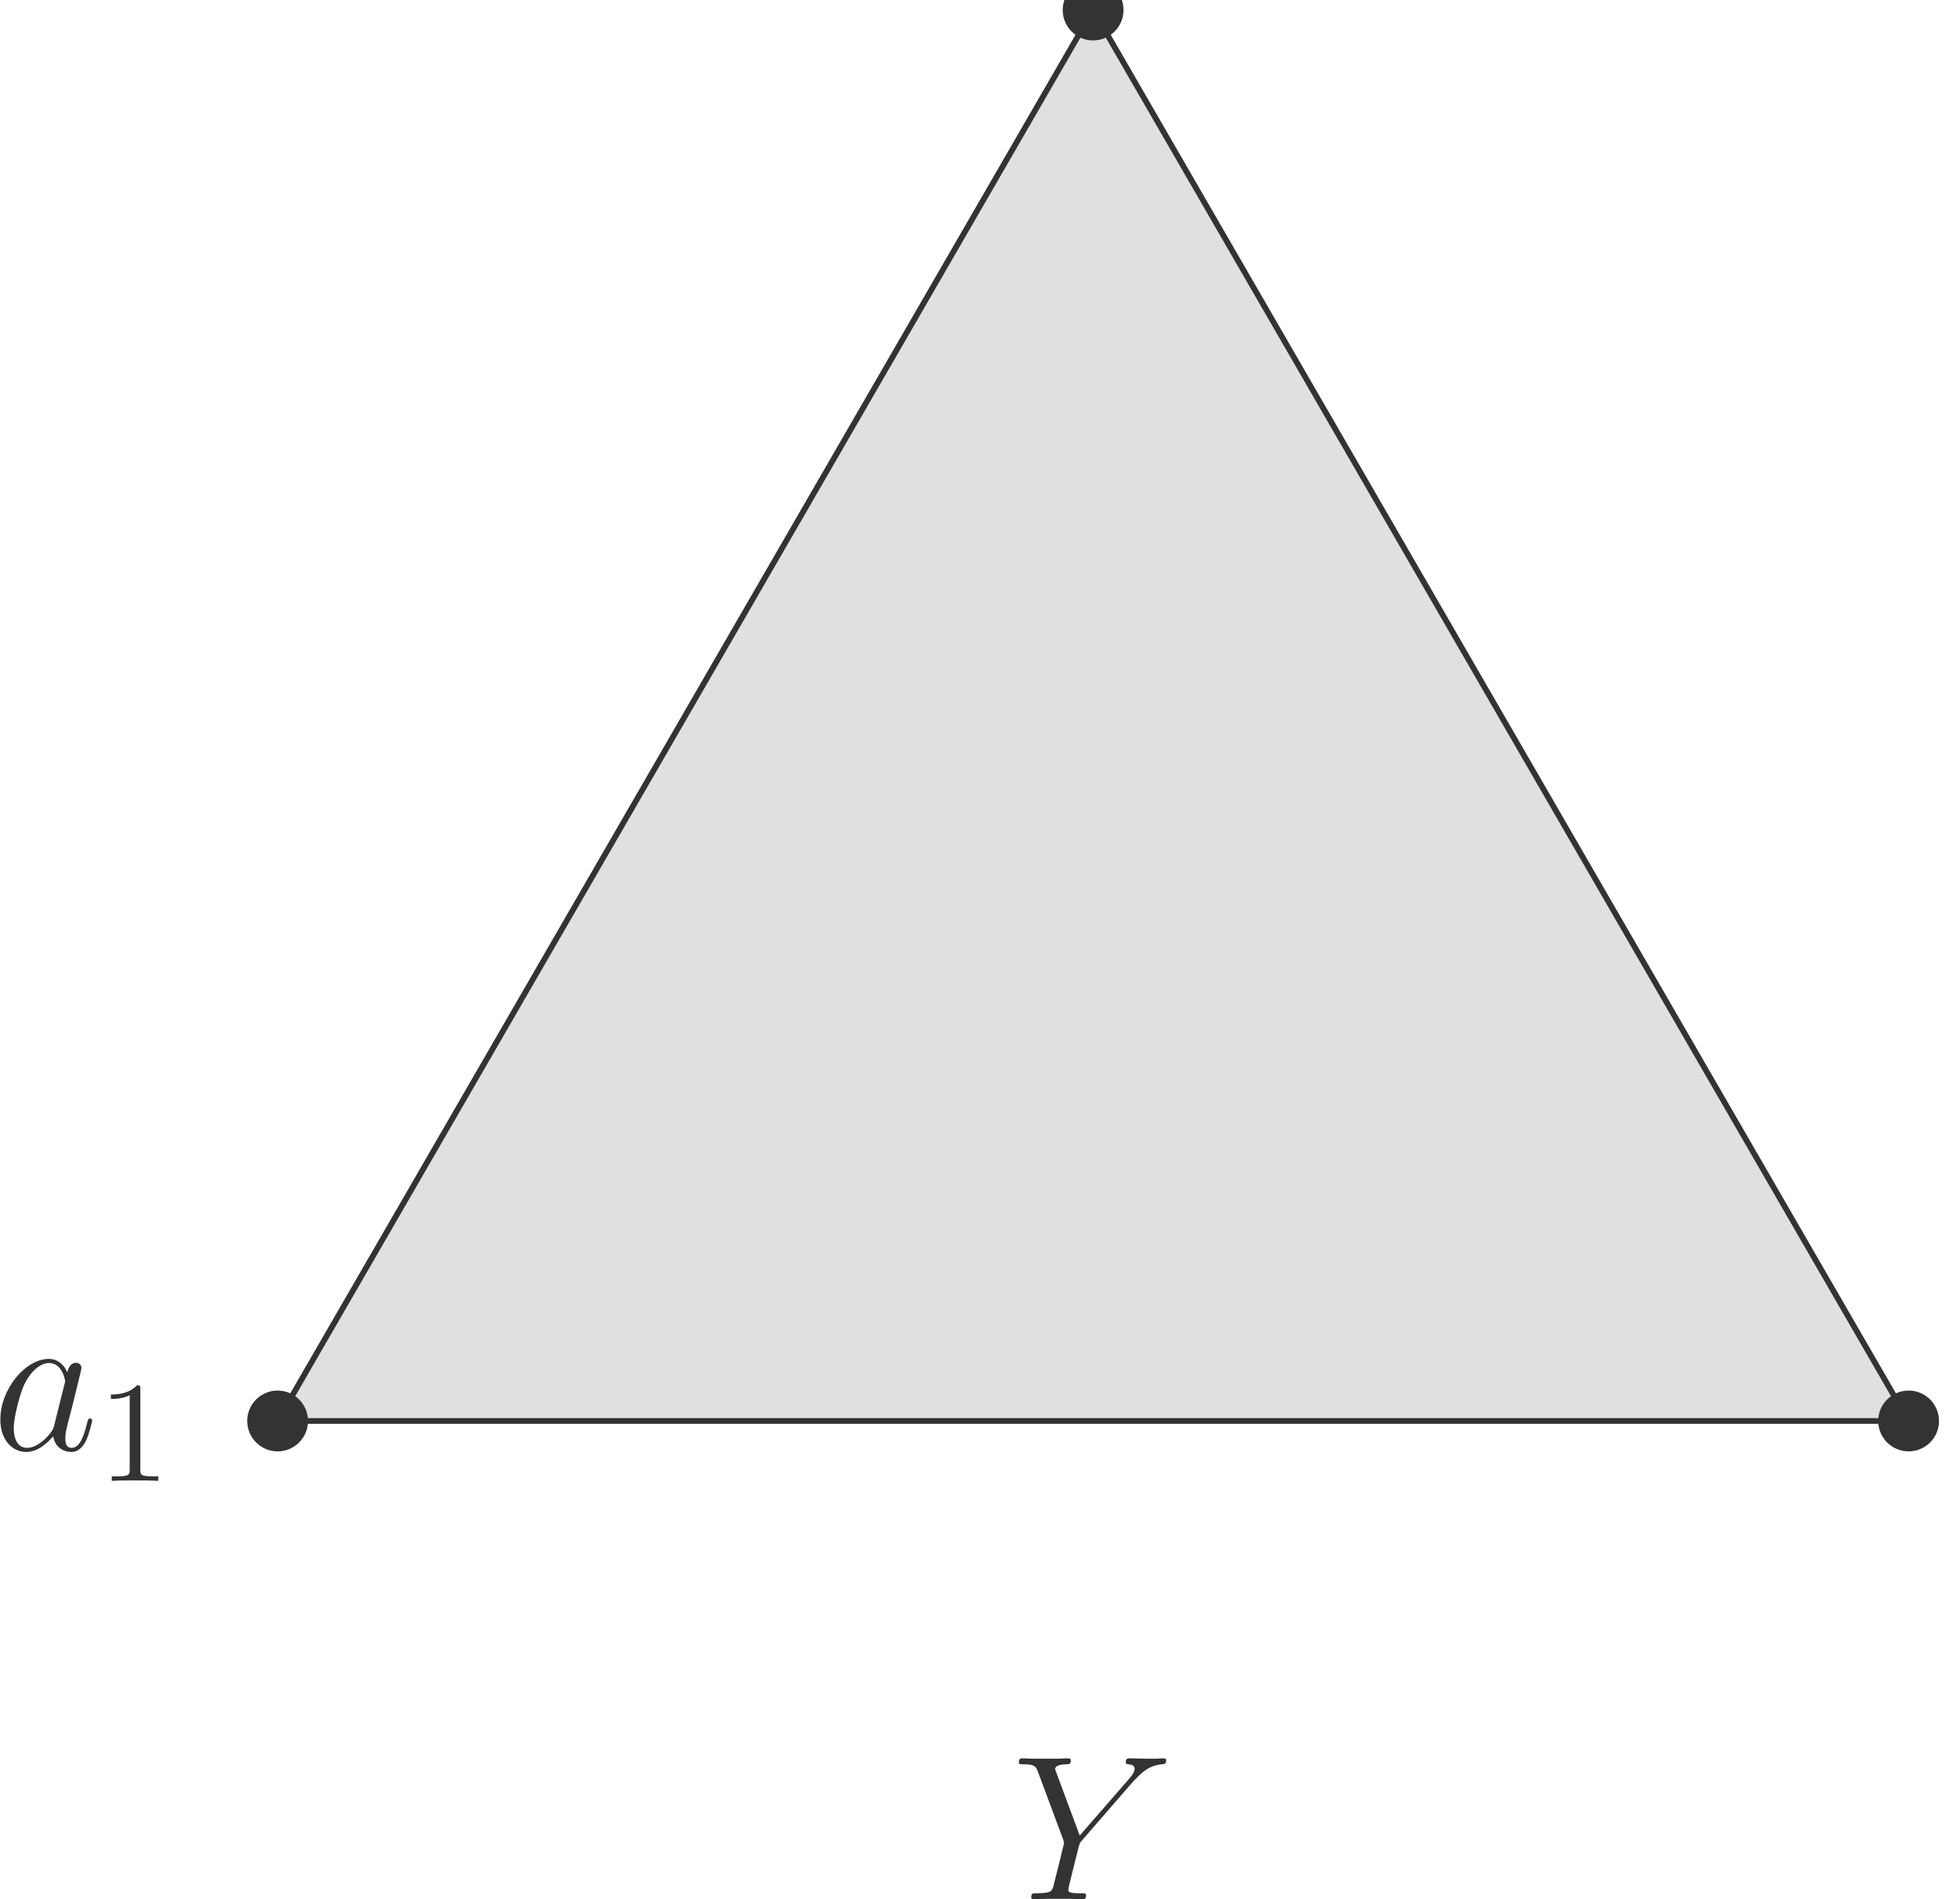 <?xml version="1.0" encoding="UTF-8" standalone="no"?>
<!DOCTYPE svg PUBLIC "-//W3C//DTD SVG 1.1//EN" "http://www.w3.org/Graphics/SVG/1.1/DTD/svg11.dtd">
<svg xmlns="http://www.w3.org/2000/svg" xmlns:xlink="http://www.w3.org/1999/xlink" version="1.1" width="151.52pt" height="146.81pt" viewBox="0 0 151.52 146.81">
<g enable-background="new">
<path transform="matrix(.004,0,0,-.004,0,146.81)" d="M 21125.9 36508.7 L 5365.12 9242.39 L 36886.8 9242.39 Z " fill="#e0e0e0"/>
<path transform="matrix(.004,0,0,-.004,0,146.81)" stroke-width="110.783" stroke-linecap="butt" stroke-miterlimit="10" stroke-linejoin="miter" fill="none" stroke="#333333" d="M 21125.9 36508.7 L 5365.12 9242.39 L 36886.8 9242.39 Z "/>
<path transform="matrix(.004,0,0,-.004,0,146.81)" d="M 21904.2 2280.36 L 21995.9 2372.09 C 22171.4 2551.58 22319 2595.44 22458.6 2607.41 C 22502.4 2611.39 22538.3 2615.39 22538.3 2683.19 C 22538.3 2723.08 22498.4 2723.08 22490.5 2723.08 C 22442.6 2723.08 22390.8 2715.09 22342.9 2715.09 L 22179.4 2715.09 C 22063.7 2715.09 21940.1 2723.08 21828.4 2723.08 C 21800.5 2723.08 21756.6 2723.08 21756.6 2647.3 C 21756.6 2611.39 21796.5 2607.41 21808.5 2607.41 C 21928.1 2599.44 21928.1 2539.61 21928.1 2515.67 C 21928.1 2471.8 21896.2 2411.98 21816.4 2320.25 L 20867.2 1231.41 L 20416.5 2443.89 C 20392.6 2499.72 20392.6 2507.7 20392.6 2515.67 C 20392.6 2599.44 20556.1 2607.41 20604 2607.41 C 20651.8 2607.41 20695.7 2607.41 20695.7 2679.2 C 20695.7 2723.08 20659.8 2723.08 20635.9 2723.08 C 20568.1 2723.08 20488.3 2715.09 20420.5 2715.09 L 19977.8 2715.09 C 19906 2715.09 19830.2 2723.08 19762.4 2723.08 C 19734.5 2723.08 19690.6 2723.08 19690.6 2647.3 C 19690.6 2607.41 19726.5 2607.41 19786.3 2607.41 C 19981.8 2607.41 20017.7 2571.52 20053.6 2479.78 L 20548.1 1151.64 C 20552.1 1139.69 20564.1 1095.81 20564.1 1083.84 C 20564.1 1071.88 20368.6 286.172 20356.7 246.281 C 20324.8 138.594 20284.9 118.656 20029.6 114.656 C 19961.8 114.656 19929.9 114.656 19929.9 38.891 C 19929.9 -1 19973.8 -1 19985.8 -1 C 20057.5 -1 20141.3 6.984 20217.1 6.984 L 20687.7 6.984 C 20759.5 6.984 20843.3 -1 20915 -1 C 20943 -1 20990.8 -1 20990.8 70.797 C 20990.8 114.656 20962.9 114.656 20895.1 114.656 C 20647.8 114.656 20647.8 142.578 20647.8 186.453 C 20647.8 214.375 20679.7 342 20699.7 421.766 L 20843.3 996.094 C 20867.2 1079.86 20867.2 1087.83 20903.1 1127.72 L 21904.2 2280.36 " fill="#333333"/>
<path transform="matrix(.004,0,0,-.004,0,146.81)" d="M 21713.5 36508.7 C 21713.5 36833.2 21450.4 37096.2 21125.9 37096.2 C 20801.5 37096.2 20538.4 36833.2 20538.4 36508.7 C 20538.4 36184.2 20801.5 35921.1 21125.9 35921.1 C 21450.4 35921.1 21713.5 36184.2 21713.5 36508.7 Z M 21125.9 36508.7 " fill="#333333"/>
<path transform="matrix(.004,0,0,-.004,0,146.81)" d="M 20539.5 39526.6 C 20519.6 39458.8 20519.6 39450.8 20463.7 39375.1 C 20376 39263.4 20200.5 39091.9 20013 39091.9 C 19849.5 39091.9 19757.8 39239.5 19757.8 39474.8 C 19757.8 39694.1 19881.4 40140.8 19957.2 40308.3 C 20092.8 40587.5 20280.3 40731.1 20435.8 40731.1 C 20699 40731.1 20750.9 40404.1 20750.9 40372.2 C 20750.9 40368.2 20738.9 40316.3 20734.9 40308.3 L 20539.5 39526.6 Z M 20794.8 40547.6 C 20750.9 40651.3 20643.2 40810.9 20435.8 40810.9 C 19985.1 40810.9 19498.5 40228.6 19498.5 39638.3 C 19498.5 39243.4 19729.9 39012.1 20001.1 39012.1 C 20220.4 39012.1 20407.9 39183.6 20519.6 39315.2 C 20559.5 39079.9 20746.9 39012.1 20866.5 39012.1 C 20986.2 39012.1 21081.9 39083.9 21153.7 39227.5 C 21217.5 39363.1 21273.4 39606.4 21273.4 39622.3 C 21273.4 39642.3 21257.4 39658.2 21233.5 39658.2 C 21197.6 39658.2 21193.6 39638.3 21177.6 39578.5 C 21117.8 39343.2 21042 39091.9 20878.5 39091.9 C 20762.9 39091.9 20754.9 39195.6 20754.9 39275.3 C 20754.9 39367.1 20766.8 39411 20802.7 39566.5 C 20830.7 39666.2 20850.6 39754 20882.5 39869.6 C 21030.1 40467.9 21066 40611.5 21066 40635.4 C 21066 40691.2 21022.1 40735.1 20962.3 40735.1 C 20834.6 40735.1 20802.7 40595.5 20794.8 40547.6 " fill="#333333"/>
<path transform="matrix(.004,0,0,-.004,0,146.81)" d="M 22664.2 39340.1 C 22664.2 39561.9 22650.4 39783.7 22553.3 39988.8 C 22425.8 40255 22198.5 40299.3 22082.1 40299.3 C 21915.7 40299.3 21713.3 40227.2 21599.7 39969.4 C 21511 39778.1 21497.1 39561.9 21497.1 39340.1 C 21497.1 39132.2 21508.2 38882.7 21621.9 38672 C 21741.1 38447.5 21943.4 38392 22079.3 38392 C 22229 38392 22439.7 38450.2 22561.7 38713.6 C 22650.4 38904.9 22664.2 39121.1 22664.2 39340.1 Z M 22079.3 38453 C 21971.2 38453 21807.6 38522.3 21757.7 38788.4 C 21727.2 38954.8 21727.2 39209.8 21727.2 39373.4 C 21727.2 39550.8 21727.2 39733.8 21749.4 39883.5 C 21802.1 40213.4 22010 40238.3 22079.3 40238.3 C 22170.8 40238.3 22353.7 40188.4 22406.4 39914 C 22434.1 39758.7 22434.1 39548 22434.1 39373.4 C 22434.1 39165.5 22434.1 38977 22403.6 38799.5 C 22362 38536.2 22204 38453 22079.3 38453 " fill="#333333"/>
<path transform="matrix(.004,0,0,-.004,0,146.81)" d="M 5952.66 9242.39 C 5952.66 9566.88 5689.61 9829.93 5365.12 9829.93 C 5040.64 9829.93 4777.59 9566.88 4777.59 9242.39 C 4777.59 8917.91 5040.64 8654.86 5365.12 8654.86 C 5689.61 8654.86 5952.66 8917.91 5952.66 9242.39 Z M 5365.12 9242.39 " fill="#333333"/>
<path transform="matrix(.004,0,0,-.004,0,146.81)" d="M 1047.5 9157.63 C 1027.56 9089.81 1027.56 9081.84 971.719 9006.06 C 883.984 8894.39 708.5 8722.89 521.031 8722.89 C 357.516 8722.89 265.781 8870.45 265.781 9105.77 C 265.781 9325.13 389.422 9771.83 465.203 9939.34 C 600.813 10218.5 788.266 10362.1 943.813 10362.1 C 1207.05 10362.1 1258.89 10035.1 1258.89 10003.2 C 1258.89 9999.17 1246.92 9947.31 1242.94 9939.34 L 1047.5 9157.63 Z M 1302.77 10178.6 C 1258.89 10282.3 1151.2 10441.9 943.813 10441.9 C 493.125 10441.9 6.531 9859.58 6.531 9269.3 C 6.531 8874.44 237.859 8643.11 509.078 8643.11 C 728.438 8643.11 915.891 8814.61 1027.56 8946.23 C 1067.45 8710.92 1254.91 8643.11 1374.55 8643.11 C 1494.2 8643.11 1589.92 8714.91 1661.72 8858.48 C 1725.53 8994.09 1781.38 9237.39 1781.38 9253.34 C 1781.38 9273.28 1765.42 9289.23 1741.48 9289.23 C 1705.59 9289.23 1701.61 9269.3 1685.64 9209.47 C 1625.83 8974.16 1550.05 8722.89 1386.52 8722.89 C 1270.86 8722.89 1262.88 8826.58 1262.88 8906.34 C 1262.88 8998.08 1274.84 9041.95 1310.73 9197.5 C 1338.66 9297.22 1358.59 9384.95 1390.5 9500.63 C 1538.08 10098.9 1573.97 10242.5 1573.97 10266.4 C 1573.97 10322.2 1530.09 10366.1 1470.28 10366.1 C 1342.64 10366.1 1310.73 10226.5 1302.77 10178.6 " fill="#333333"/>
<path transform="matrix(.004,0,0,-.004,0,146.81)" d="M 2712.03 9859.22 C 2712.03 9925.75 2712.03 9931.3 2648.27 9931.3 C 2476.39 9753.88 2232.44 9753.88 2143.73 9753.88 L 2143.73 9667.94 C 2199.17 9667.94 2362.73 9667.94 2506.89 9740.02 L 2506.89 8304 C 2506.89 8204.2 2498.58 8170.94 2249.08 8170.94 L 2160.36 8170.94 L 2160.36 8085 C 2257.39 8093.31 2498.58 8093.31 2609.47 8093.31 C 2720.34 8093.31 2961.53 8093.31 3058.56 8085 L 3058.56 8170.94 L 2969.84 8170.94 C 2720.34 8170.94 2712.03 8201.44 2712.03 8304 L 2712.03 9859.22 " fill="#333333"/>
<path transform="matrix(.004,0,0,-.004,0,146.81)" d="M 37474.3 9242.39 C 37474.3 9566.88 37211.3 9829.93 36886.8 9829.93 C 36562.3 9829.93 36299.2 9566.88 36299.2 9242.39 C 36299.2 8917.91 36562.3 8654.86 36886.8 8654.86 C 37211.3 8654.86 37474.3 8917.91 37474.3 9242.39 Z M 36886.8 9242.39 " fill="#333333"/>
<path transform="matrix(.004,0,0,-.004,0,146.81)" d="M 40031.5 9157.63 C 40011.6 9089.81 40011.6 9081.84 39955.7 9006.06 C 39868 8894.39 39692.5 8722.89 39505 8722.89 C 39341.5 8722.89 39249.8 8870.45 39249.8 9105.77 C 39249.8 9325.13 39373.4 9771.83 39449.2 9939.34 C 39584.8 10218.5 39772.3 10362.1 39927.8 10362.1 C 40191 10362.1 40242.9 10035.1 40242.9 10003.2 C 40242.9 9999.17 40230.9 9947.31 40226.9 9939.34 L 40031.5 9157.63 Z M 40286.8 10178.6 C 40242.9 10282.3 40135.2 10441.9 39927.8 10441.9 C 39477.1 10441.9 38990.5 9859.58 38990.5 9269.3 C 38990.5 8874.44 39221.9 8643.11 39493.1 8643.11 C 39712.4 8643.11 39899.9 8814.61 40011.6 8946.23 C 40051.5 8710.92 40238.9 8643.11 40358.5 8643.11 C 40478.2 8643.11 40573.9 8714.91 40645.7 8858.48 C 40709.5 8994.09 40765.4 9237.39 40765.4 9253.34 C 40765.4 9273.28 40749.4 9289.23 40725.5 9289.23 C 40689.6 9289.23 40685.6 9269.3 40669.6 9209.47 C 40609.8 8974.16 40534 8722.89 40370.5 8722.89 C 40254.9 8722.89 40246.9 8826.58 40246.9 8906.34 C 40246.9 8998.08 40258.8 9041.95 40294.7 9197.5 C 40322.7 9297.22 40342.6 9384.95 40374.5 9500.63 C 40522.1 10098.9 40558 10242.5 40558 10266.4 C 40558 10322.2 40514.1 10366.1 40454.3 10366.1 C 40326.6 10366.1 40294.7 10226.5 40286.8 10178.6 " fill="#333333"/>
<path transform="matrix(.004,0,0,-.004,0,146.81)" d="M 41233.1 8298.47 L 41526.9 8584 C 41959.4 8966.56 42125.7 9116.27 42125.7 9393.48 C 42125.7 9709.52 41876.2 9931.3 41538 9931.3 C 41224.8 9931.3 41019.6 9676.25 41019.6 9429.53 C 41019.6 9274.28 41158.2 9274.28 41166.5 9274.28 C 41213.7 9274.28 41310.7 9307.55 41310.7 9421.22 C 41310.7 9493.3 41260.8 9565.38 41163.8 9565.38 C 41141.6 9565.38 41136 9565.38 41127.7 9562.59 C 41191.5 9742.8 41341.2 9845.36 41502 9845.36 C 41754.3 9845.36 41873.5 9620.81 41873.5 9393.48 C 41873.5 9171.72 41734.8 8952.7 41582.4 8780.83 L 41050.1 8187.58 C 41019.6 8157.08 41019.6 8151.53 41019.6 8085 L 42048.1 8085 L 42125.7 8567.36 L 42056.4 8567.36 C 42042.6 8484.2 42023.2 8362.22 41995.4 8320.64 C 41976 8298.47 41793.1 8298.47 41732.1 8298.47 L 41233.1 8298.47 " fill="#333333"/>
</g>
</svg>
